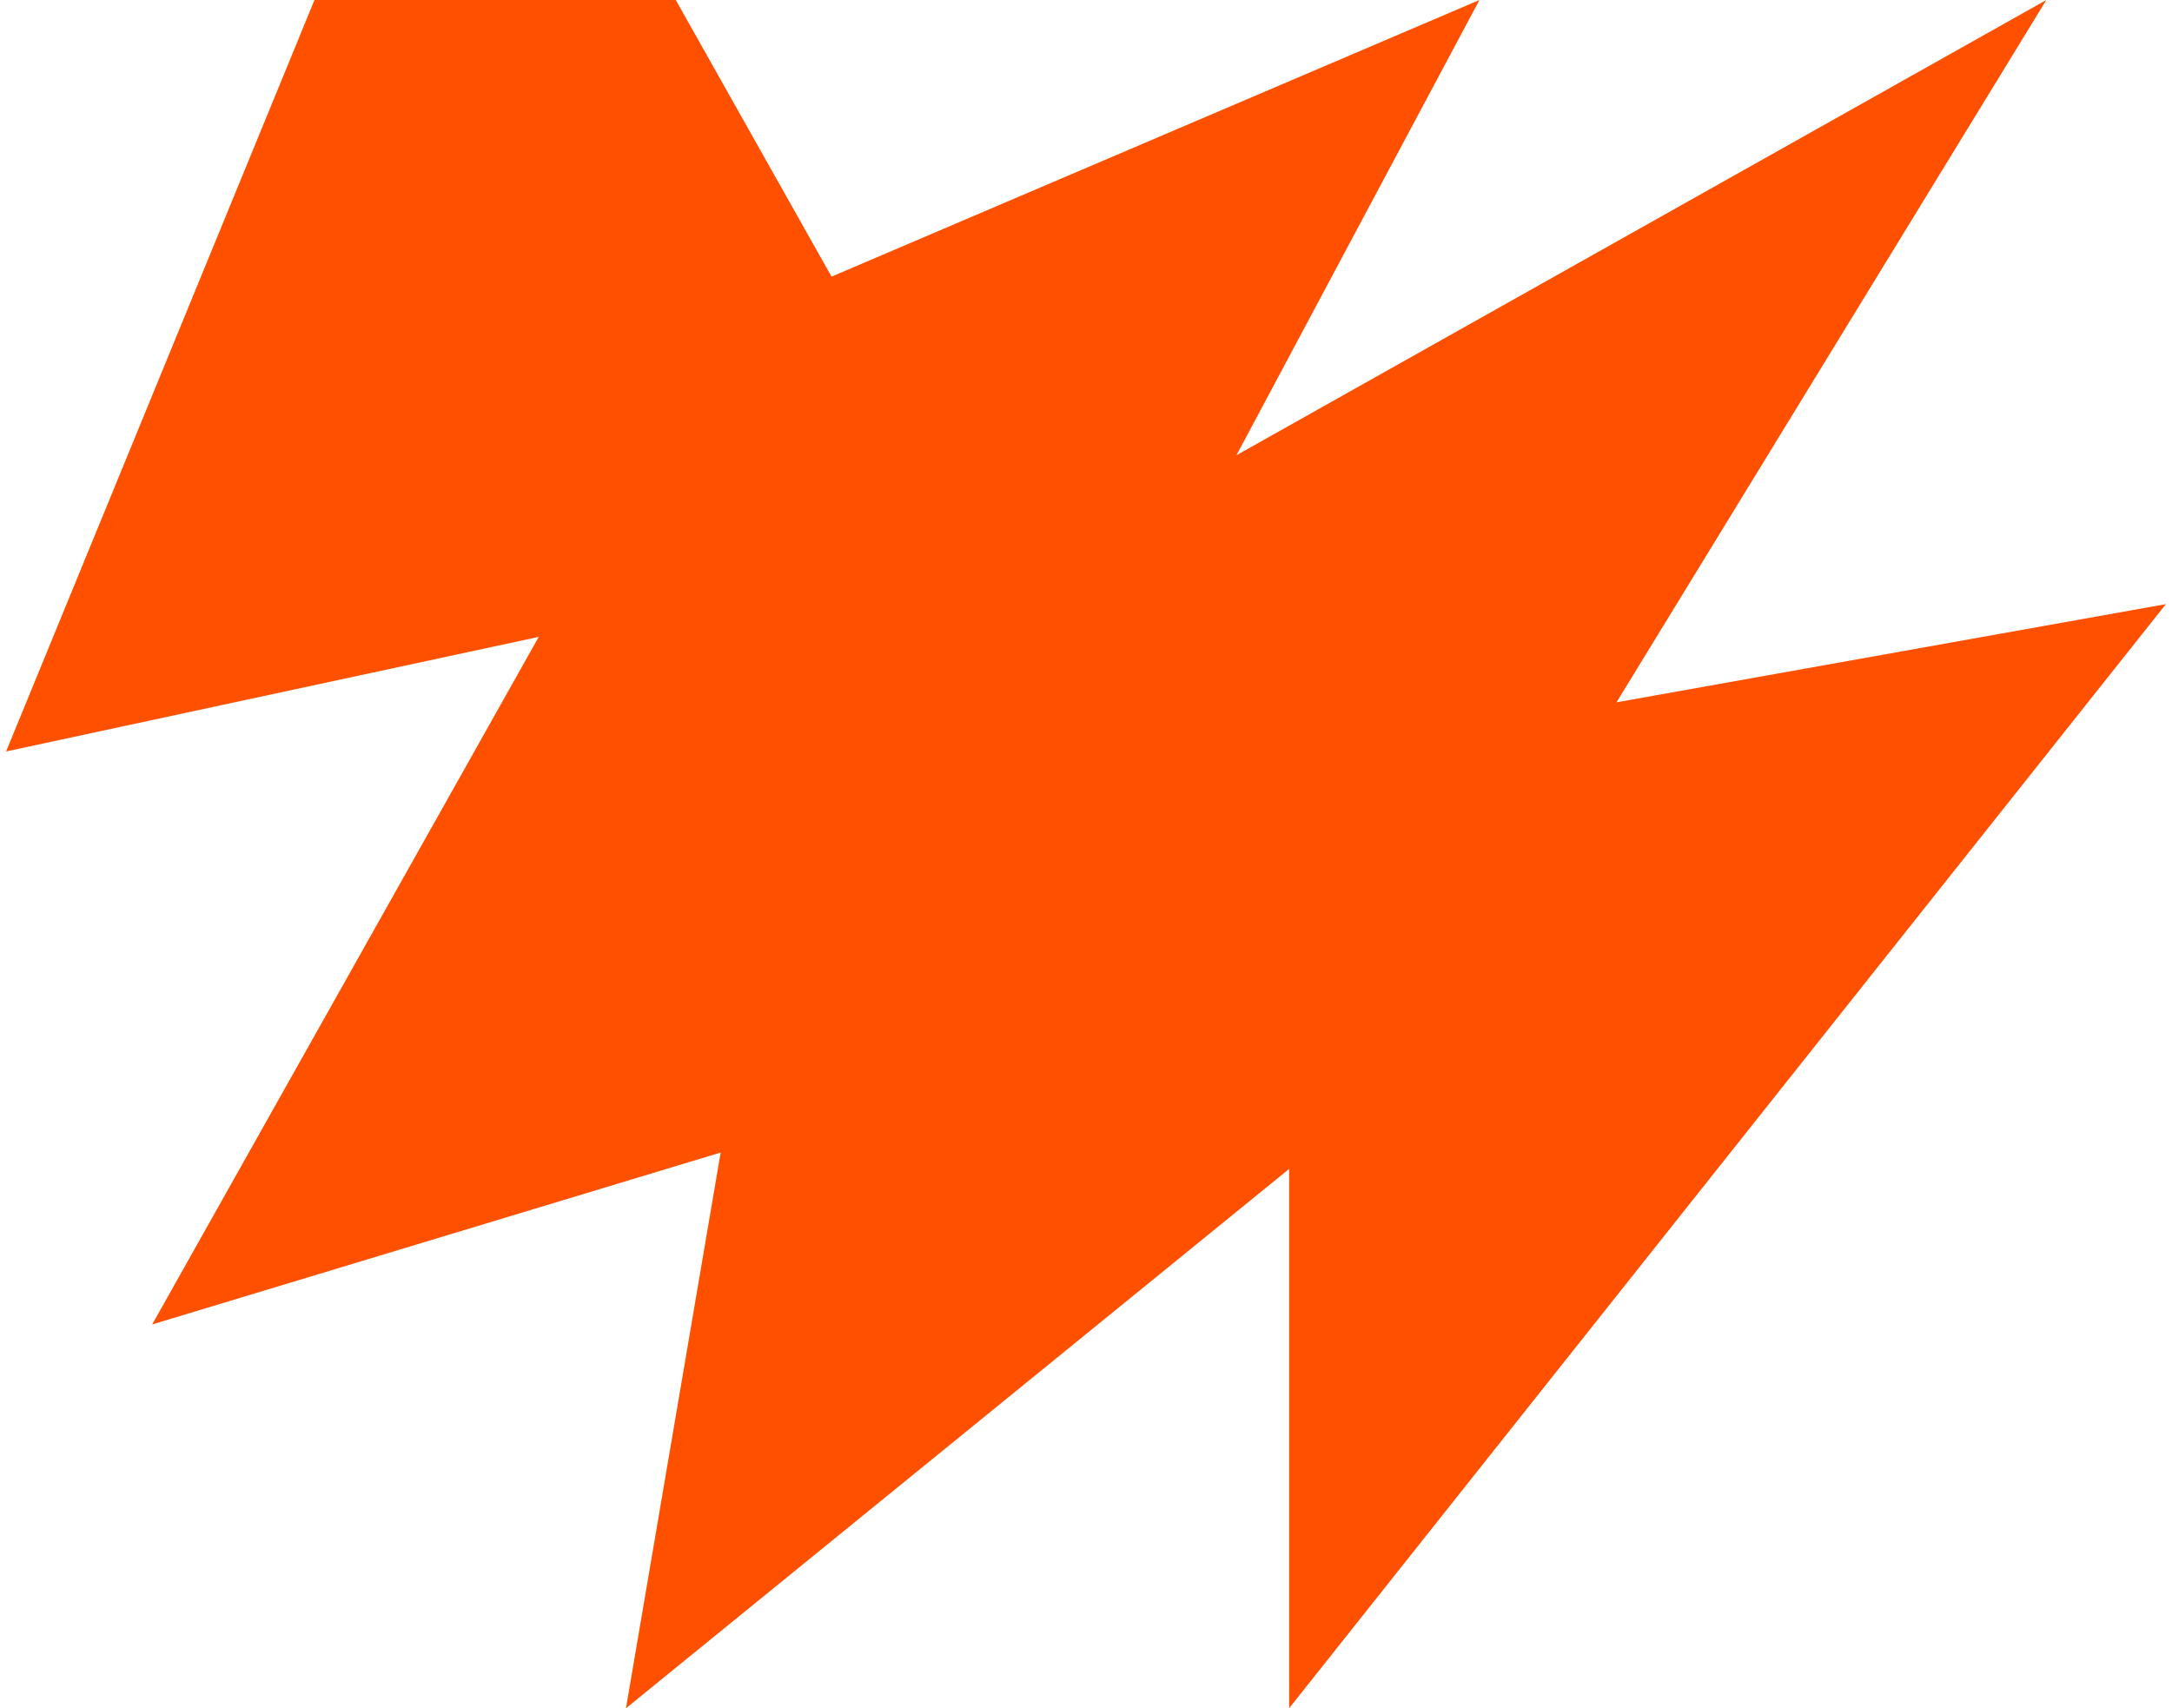 <svg width="178" height="140" viewBox="0 0 178 140" fill="none" xmlns="http://www.w3.org/2000/svg">
<path d="M25.772 0L0.5 61.586L44.152 52.194L12.472 108.544L59.06 94.456L51.3 140L105.646 95.799V140L177.5 49.512L132.475 57.56L167.702 0L101.329 37.309L121.243 0L68.147 22.672L55.381 0H25.772Z" fill="#FF5000"/>
</svg>
